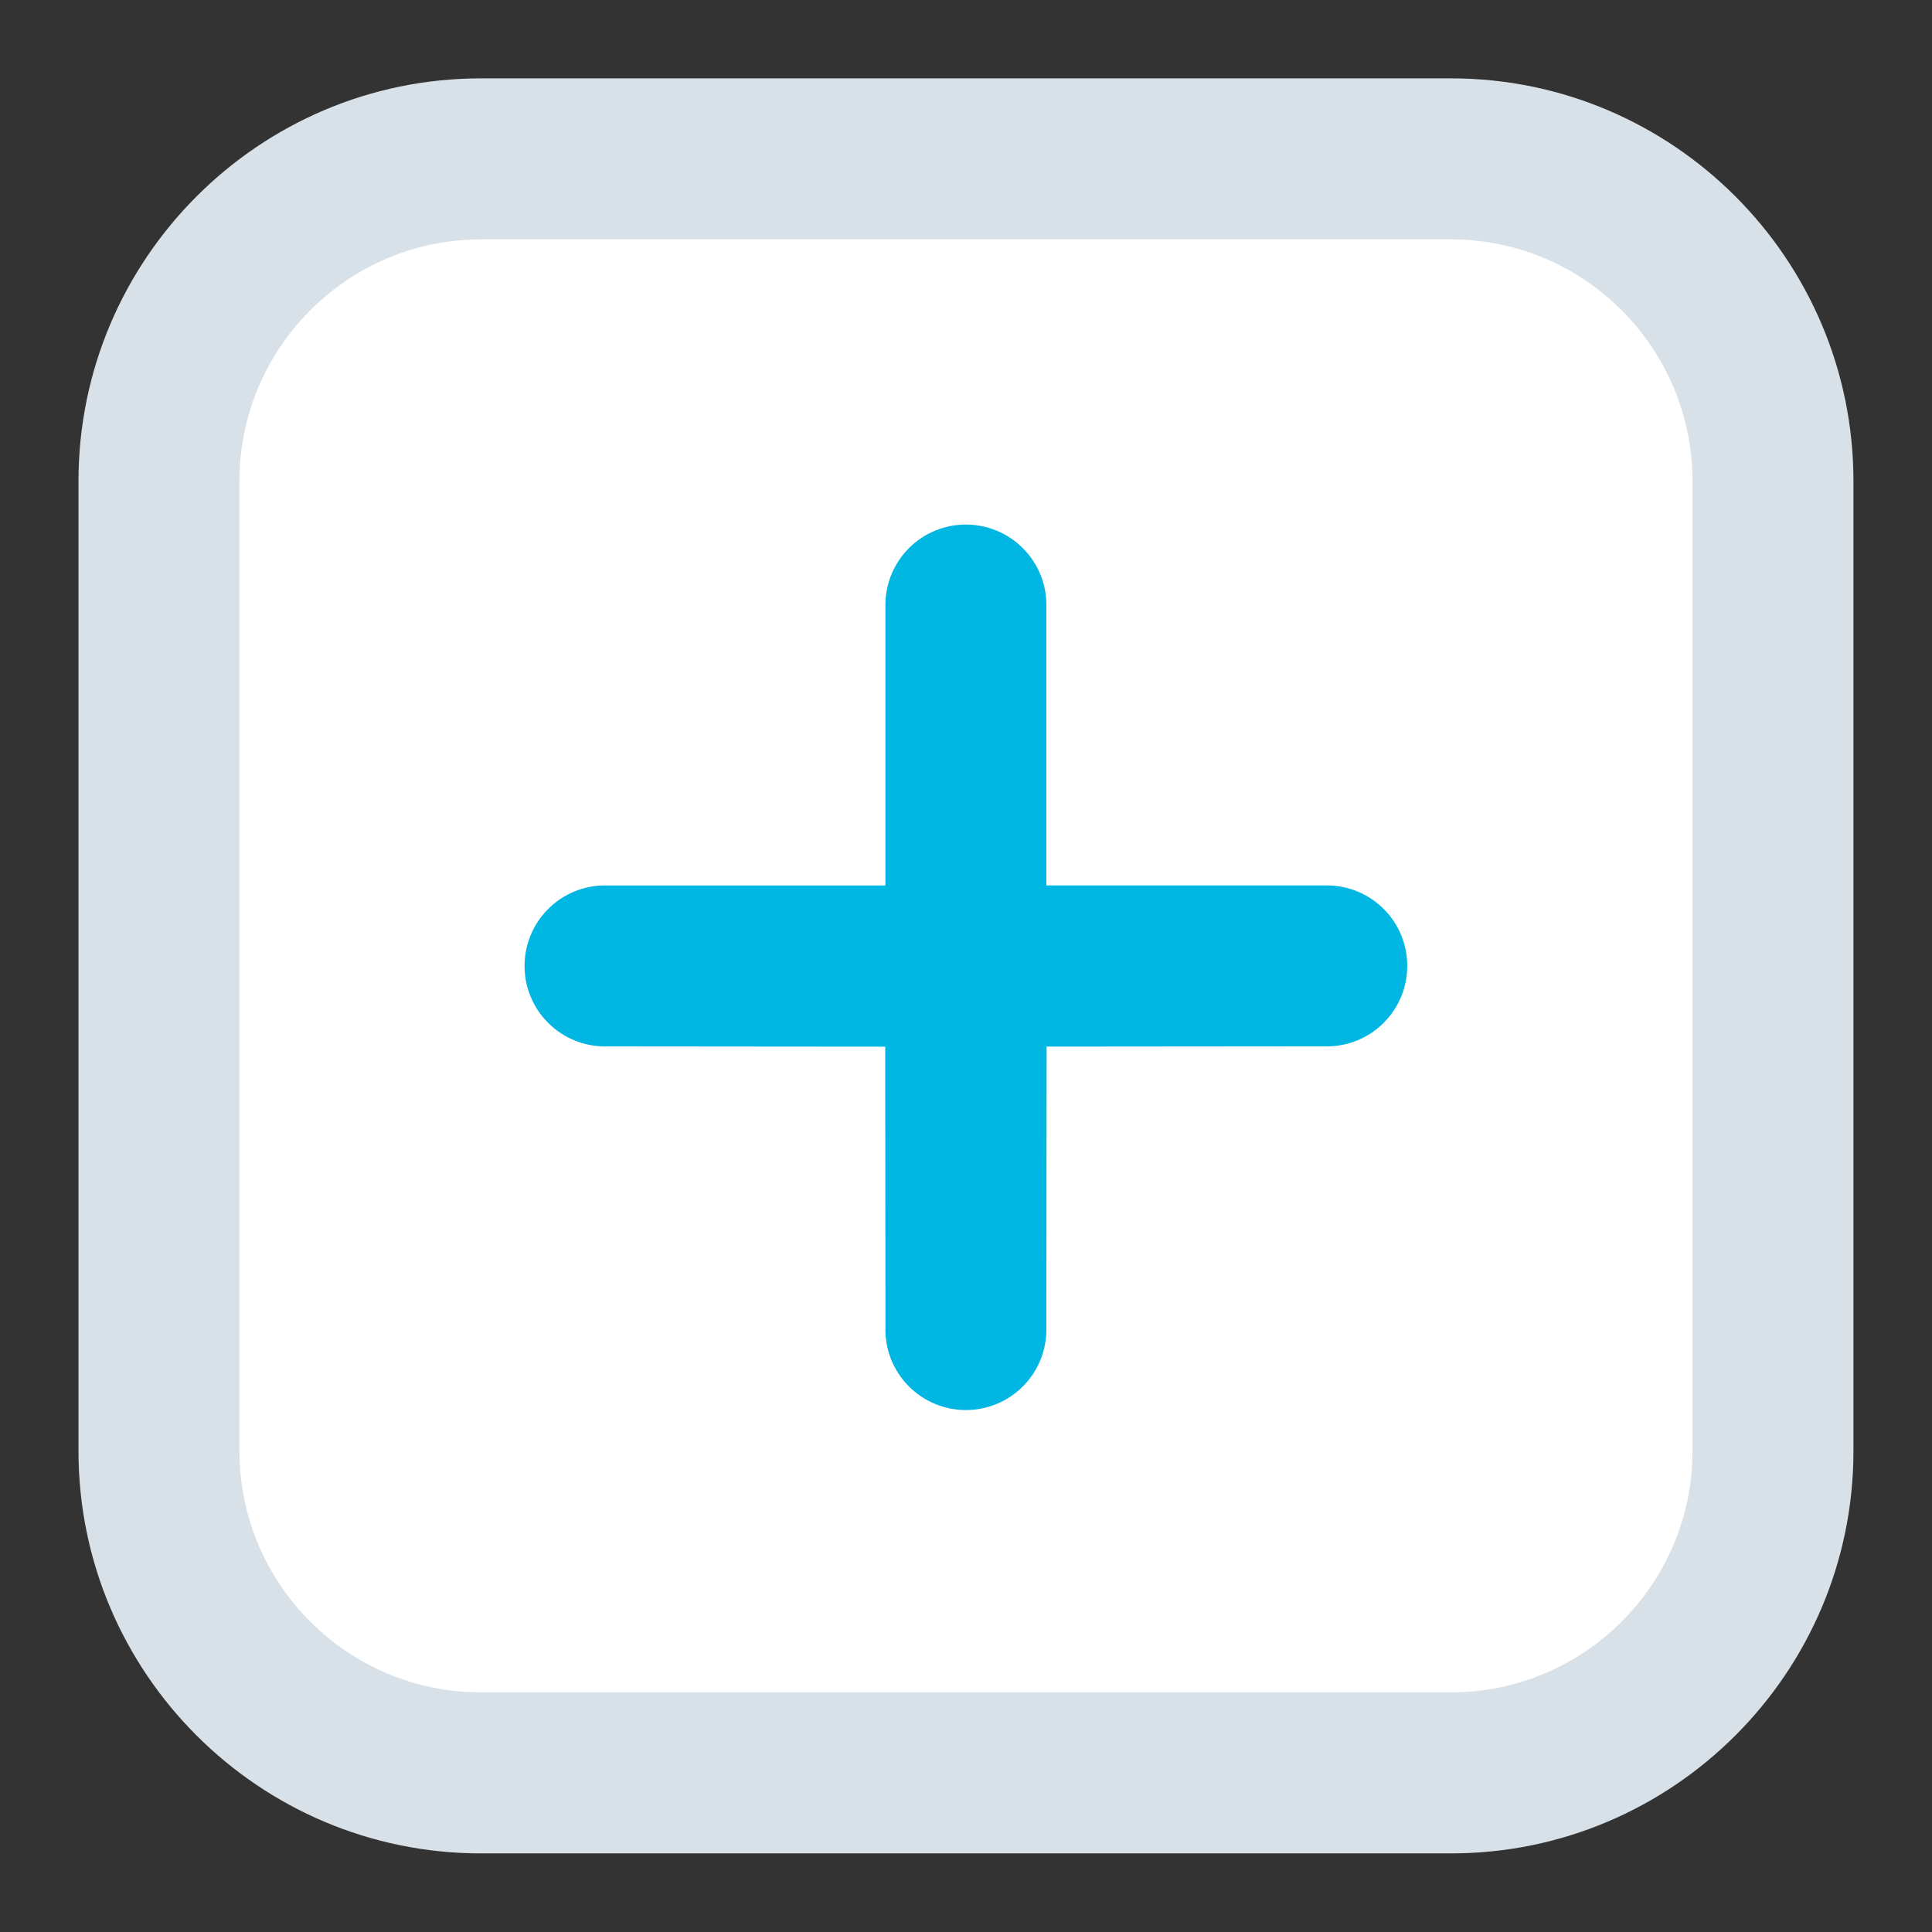 <!-- Generated by IcoMoon.io -->
<svg version="1.1" xmlns="http://www.w3.org/2000/svg" width="32" height="32" viewBox="0 0 32 32">
<rect x="0" y="0" width="32" height="32" fill="#333333" stroke="none"/>
<path fill="#fff" d="M24.034 29.365h-16.069c-2.94 0-5.332-2.392-5.332-5.332v-16.064c0-2.943 2.392-5.337 5.332-5.337h16.069c2.94 0 5.332 2.394 5.332 5.337v16.064c0 2.94-2.392 5.332-5.332 5.332z"></path>
<path fill="#d9e1e8" d="M24.034 28.031c2.204 0 3.999-1.794 3.999-3.998v-16.064c0-2.208-1.794-4.004-3.999-4.004h-16.069c-2.204 0-3.999 1.796-3.999 4.004v16.064c0 2.205 1.794 3.998 3.999 3.998h16.069zM24.034 30.698h-16.069c-3.676 0-6.665-2.99-6.665-6.665v-16.064c0-3.678 2.99-6.671 6.665-6.671h16.069c3.676 0 6.665 2.993 6.665 6.671v16.064c0 3.675-2.99 6.665-6.665 6.665z"></path>
<path fill="#00b6e3" d="M14.666 21.999l-0.004-4.663-4.663-0.004c-0.333-0.006-0.665-0.136-0.92-0.39-0.521-0.521-0.521-1.365 0-1.886 0.255-0.255 0.587-0.385 0.92-0.39h4.666v-4.667c0.006-0.333 0.136-0.665 0.39-0.92 0.521-0.521 1.365-0.521 1.886 0 0.255 0.255 0.385 0.587 0.39 0.92v-0.001 4.667h4.667c0.333 0.006 0.665 0.136 0.92 0.39 0.521 0.521 0.521 1.365 0 1.886-0.255 0.255-0.587 0.385-0.92 0.39l-4.663 0.004-0.004 4.663c0.006 0.349-0.124 0.7-0.39 0.966-0.521 0.521-1.365 0.521-1.886 0-0.266-0.266-0.396-0.617-0.39-0.965v-0.001z"></path>
</svg>
